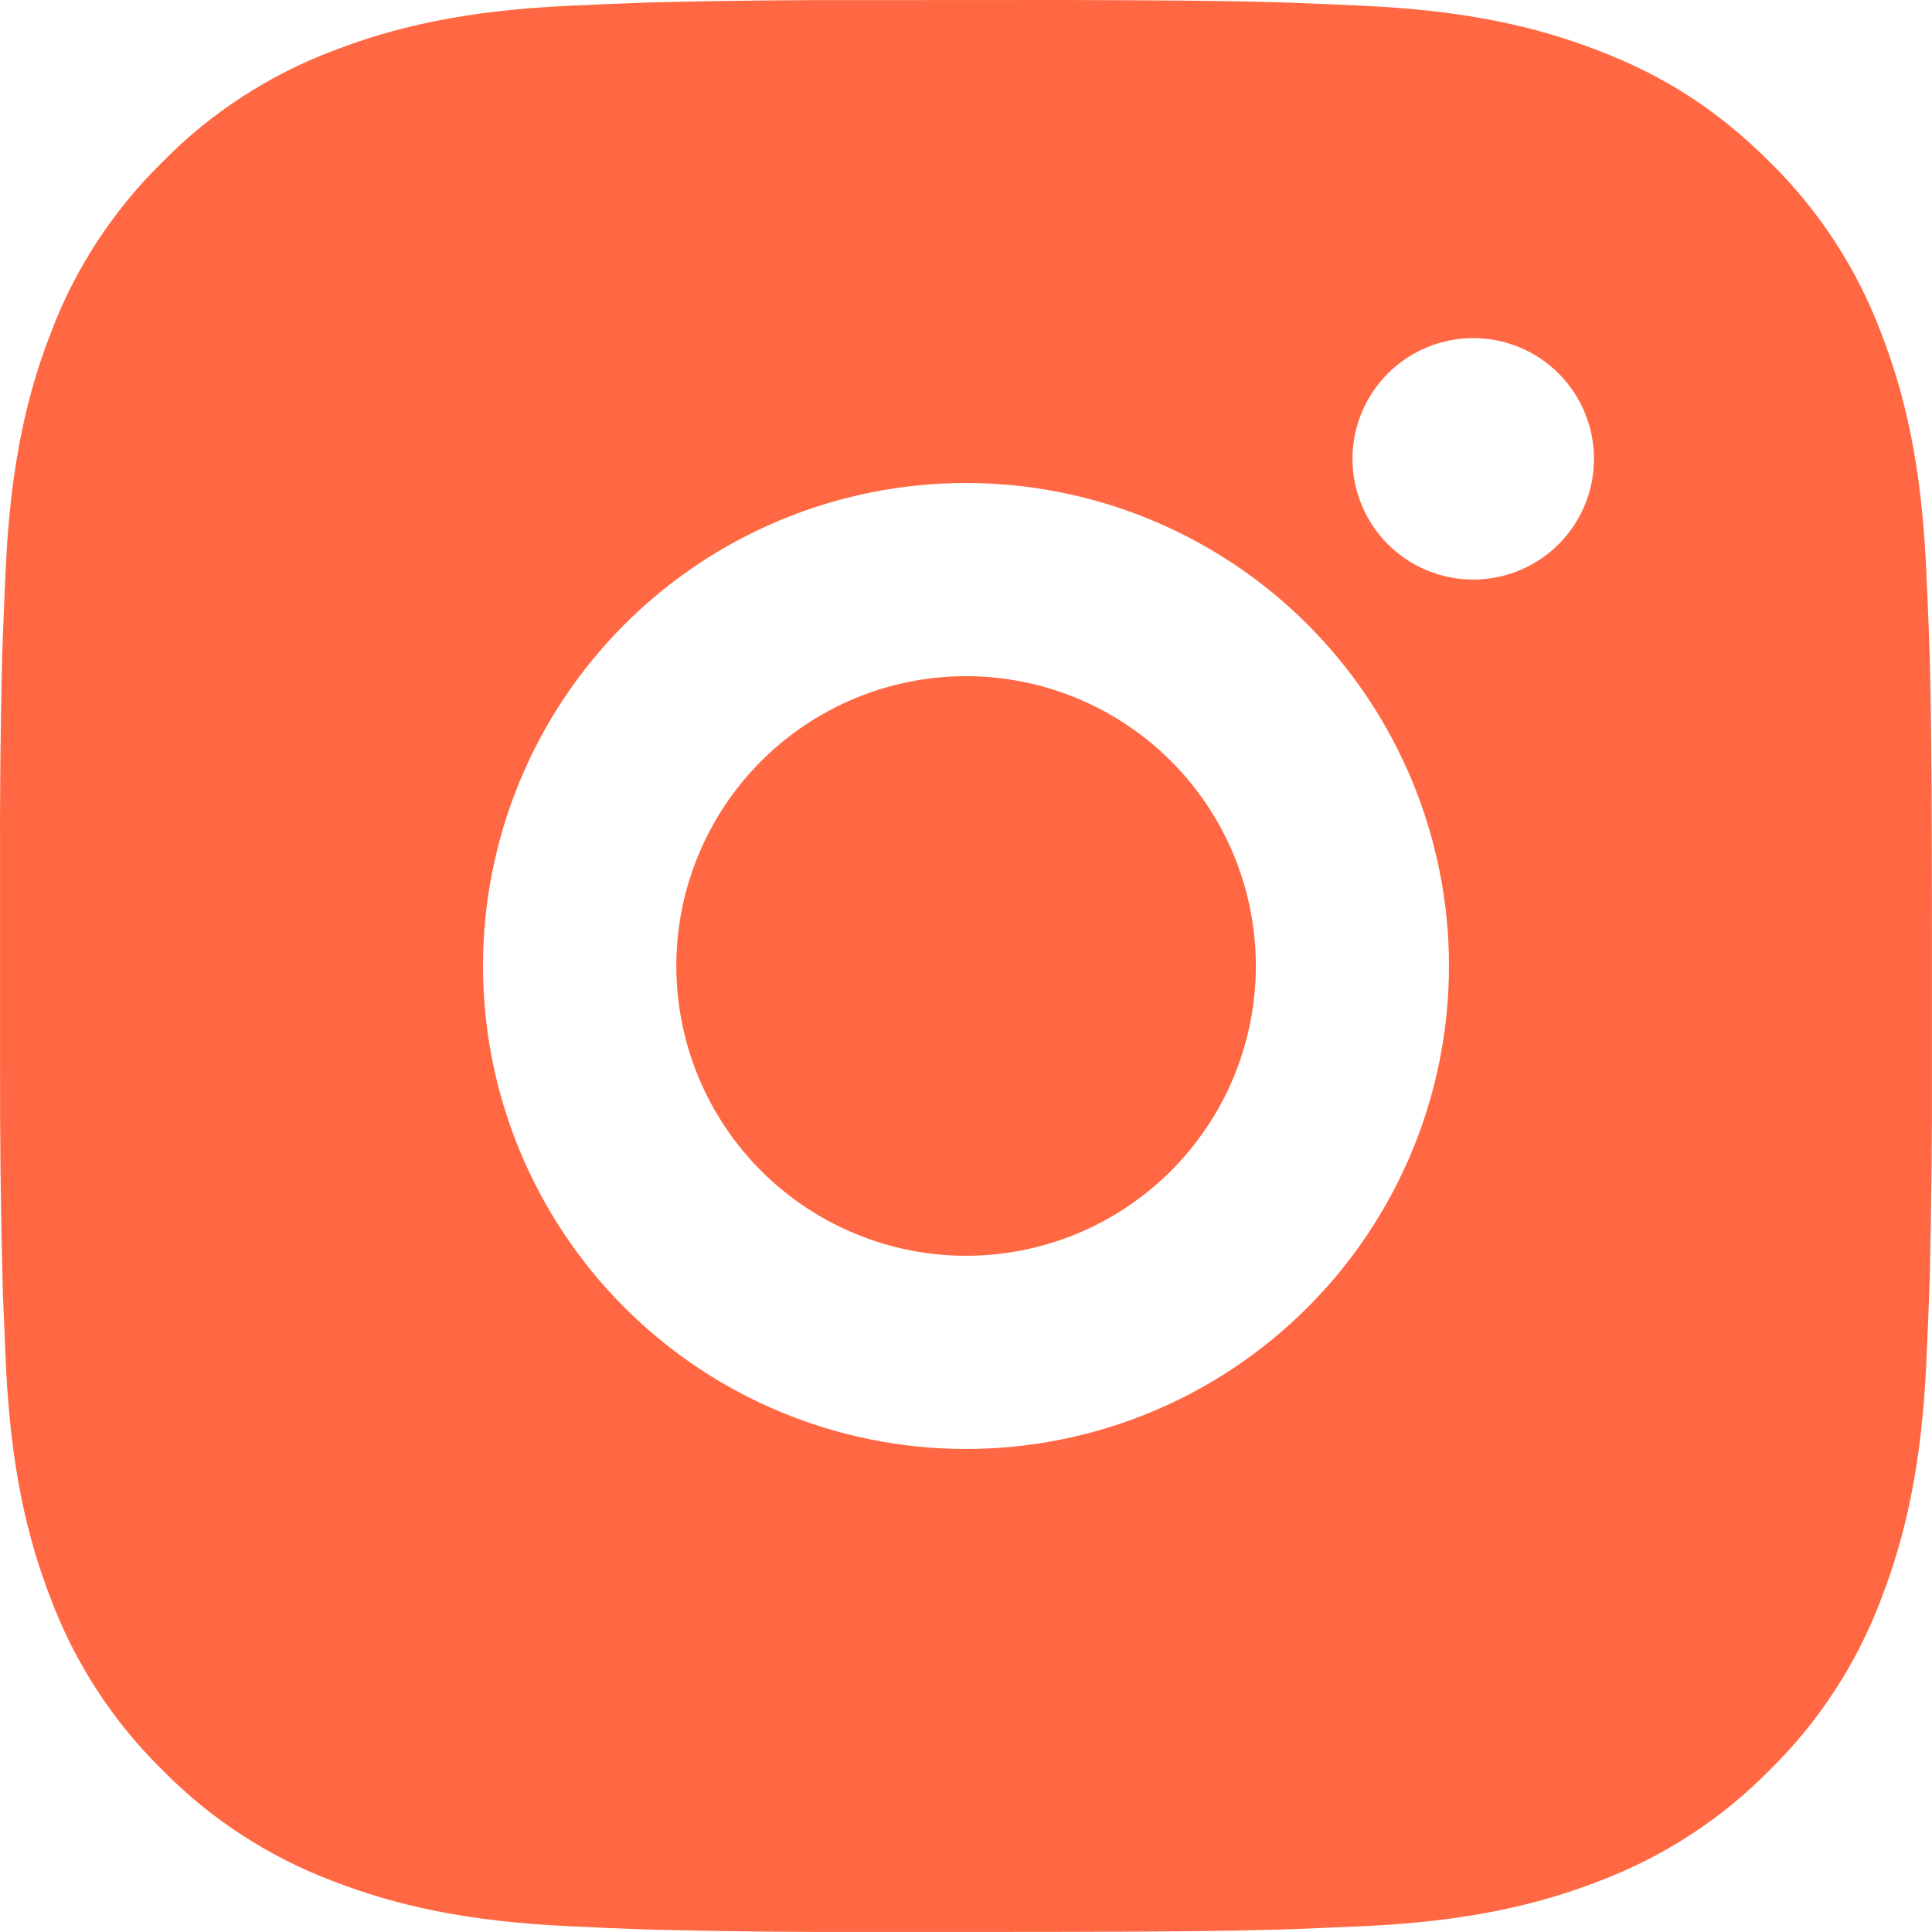 <svg width="72" height="72" viewBox="0 0 72 72" fill="none" xmlns="http://www.w3.org/2000/svg">
<path d="M39.701 0C43.751 0.011 45.806 0.032 47.581 0.083L48.279 0.108C49.086 0.137 49.881 0.173 50.842 0.216C54.672 0.396 57.286 1.001 59.579 1.89C61.955 2.804 63.956 4.043 65.958 6.041C67.789 7.84 69.206 10.017 70.109 12.42C70.998 14.713 71.602 17.326 71.782 21.16C71.826 22.118 71.862 22.913 71.89 23.723L71.912 24.422C71.966 26.193 71.988 28.248 71.995 32.298L71.998 34.984V39.7C72.007 42.326 71.98 44.951 71.916 47.576L71.894 48.275C71.865 49.085 71.829 49.88 71.786 50.838C71.606 54.672 70.994 57.282 70.109 59.579C69.206 61.982 67.789 64.159 65.958 65.958C64.159 67.789 61.982 69.205 59.579 70.108C57.286 70.998 54.672 71.602 50.842 71.782L48.279 71.89L47.581 71.912C45.806 71.962 43.751 71.987 39.701 71.995L37.015 71.998H32.303C29.676 72.007 27.049 71.98 24.423 71.915L23.725 71.894C22.87 71.862 22.016 71.824 21.162 71.782C17.332 71.602 14.718 70.998 12.421 70.108C10.02 69.205 7.844 67.788 6.046 65.958C4.214 64.159 2.796 61.982 1.892 59.579C1.003 57.285 0.398 54.672 0.218 50.838L0.11 48.275L0.092 47.576C0.026 44.952 -0.004 42.326 0.002 39.7V32.298C-0.008 29.673 0.018 27.047 0.081 24.422L0.106 23.723C0.135 22.913 0.171 22.118 0.214 21.16C0.394 17.326 0.999 14.716 1.888 12.42C2.794 10.016 4.215 7.839 6.05 6.041C7.847 4.21 10.021 2.794 12.421 1.89C14.718 1.001 17.328 0.396 21.162 0.216C22.119 0.173 22.919 0.137 23.725 0.108L24.423 0.086C27.048 0.022 29.674 -0.005 32.3 0.004L39.701 0ZM36 18C31.227 18 26.648 19.896 23.273 23.271C19.898 26.647 18.001 31.225 18.001 35.999C18.001 40.773 19.898 45.351 23.273 48.727C26.648 52.102 31.227 53.999 36 53.999C40.774 53.999 45.352 52.102 48.727 48.727C52.103 45.351 53.999 40.773 53.999 35.999C53.999 31.225 52.103 26.647 48.727 23.271C45.352 19.896 40.774 18 36 18ZM36 25.199C37.418 25.199 38.823 25.478 40.133 26.021C41.444 26.563 42.634 27.359 43.637 28.361C44.64 29.364 45.436 30.554 45.979 31.865C46.522 33.175 46.801 34.579 46.801 35.997C46.802 37.416 46.523 38.82 45.98 40.13C45.438 41.441 44.642 42.631 43.64 43.634C42.637 44.637 41.447 45.433 40.136 45.976C38.826 46.519 37.422 46.799 36.004 46.799C33.14 46.799 30.393 45.661 28.367 43.636C26.342 41.61 25.204 38.863 25.204 35.999C25.204 33.135 26.342 30.388 28.367 28.363C30.393 26.337 33.14 25.199 36.004 25.199M54.903 12.6C53.709 12.6 52.565 13.074 51.721 13.918C50.877 14.762 50.403 15.906 50.403 17.1C50.403 18.293 50.877 19.438 51.721 20.282C52.565 21.125 53.709 21.599 54.903 21.599C56.096 21.599 57.241 21.125 58.085 20.282C58.929 19.438 59.403 18.293 59.403 17.1C59.403 15.906 58.929 14.762 58.085 13.918C57.241 13.074 56.096 12.6 54.903 12.6Z" fill="#FF6842"/>
</svg>
